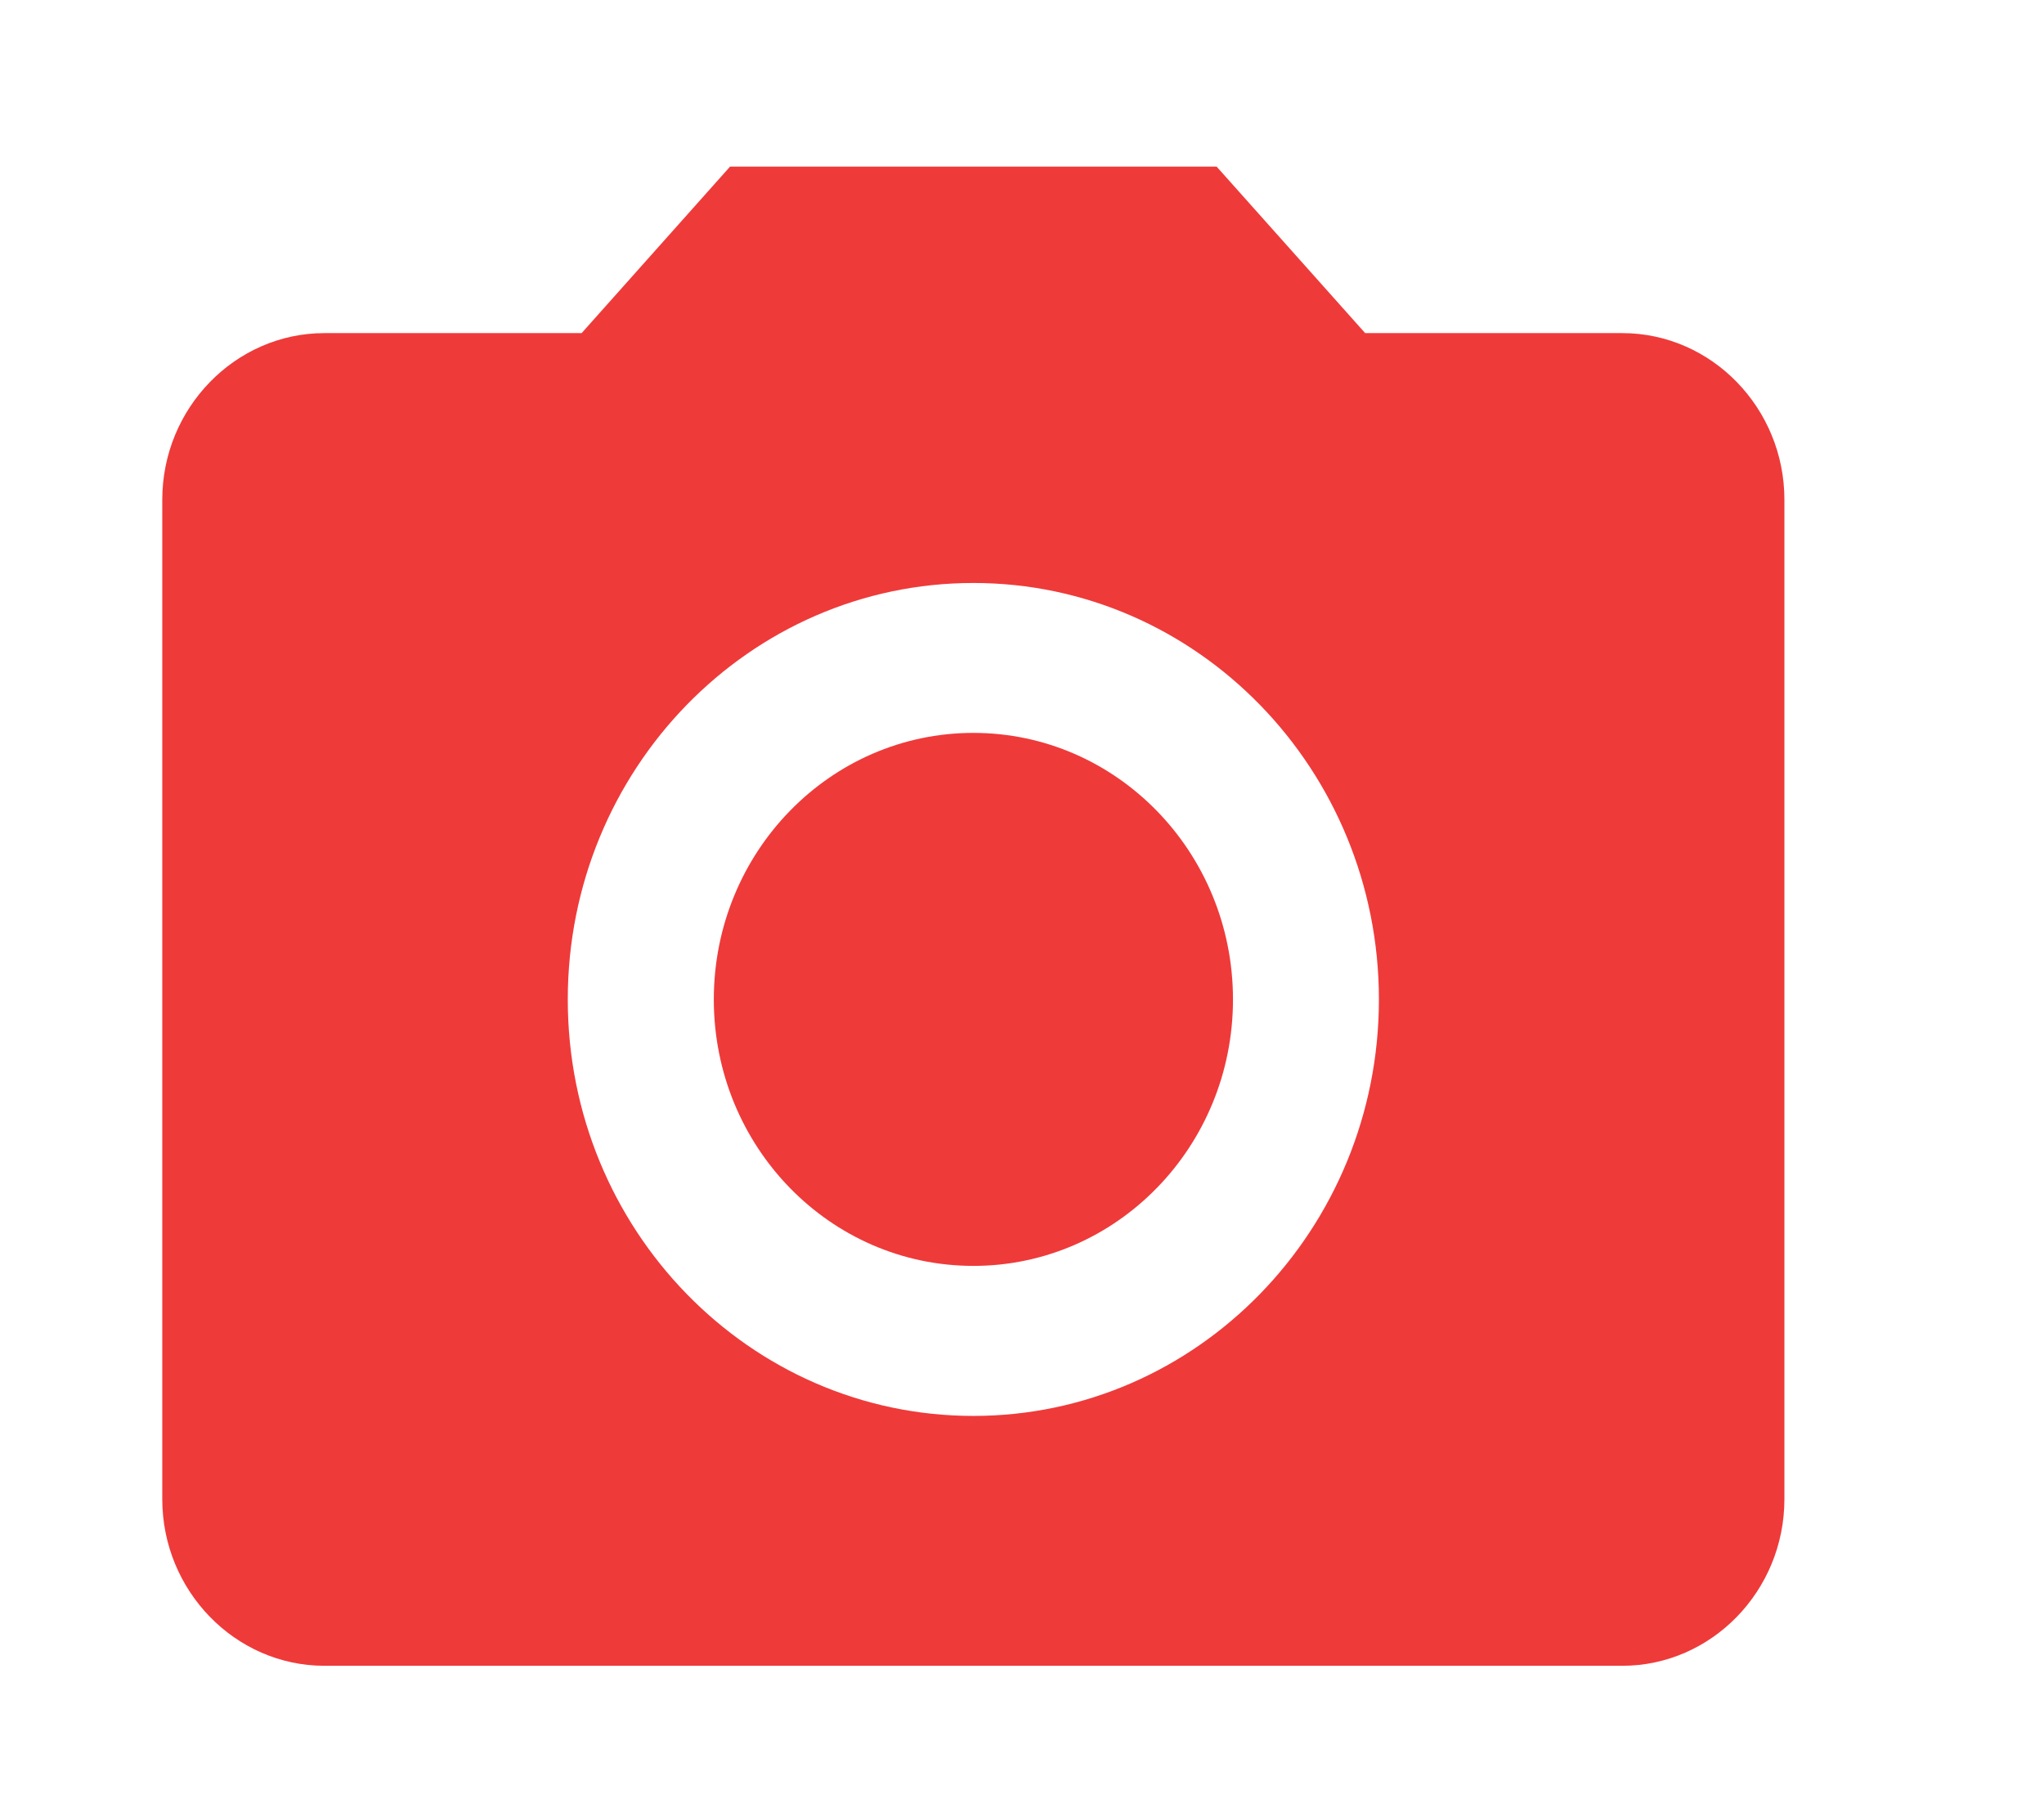 <svg width="18" height="16" viewBox="0 0 18 16" fill="none" xmlns="http://www.w3.org/2000/svg">
<path d="M8.572 11.146C9.834 11.146 10.858 10.096 10.858 8.8C10.858 7.504 9.834 6.453 8.572 6.453C7.309 6.453 6.286 7.504 6.286 8.8C6.286 10.096 7.309 11.146 8.572 11.146Z" fill="#EF3A3A"/>
<path d="M6.429 1.467L5.122 2.933H2.857C2.072 2.933 1.429 3.593 1.429 4.4V13.2C1.429 14.007 2.072 14.667 2.857 14.667H14.286C15.072 14.667 15.714 14.007 15.714 13.2V4.4C15.714 3.593 15.072 2.933 14.286 2.933H12.022L10.714 1.467H6.429ZM8.572 12.467C6.6 12.467 5 10.824 5 8.8C5 6.776 6.6 5.133 8.572 5.133C10.543 5.133 12.143 6.776 12.143 8.8C12.143 10.824 10.543 12.467 8.572 12.467Z" fill="#EF3A3A"/>
</svg>
